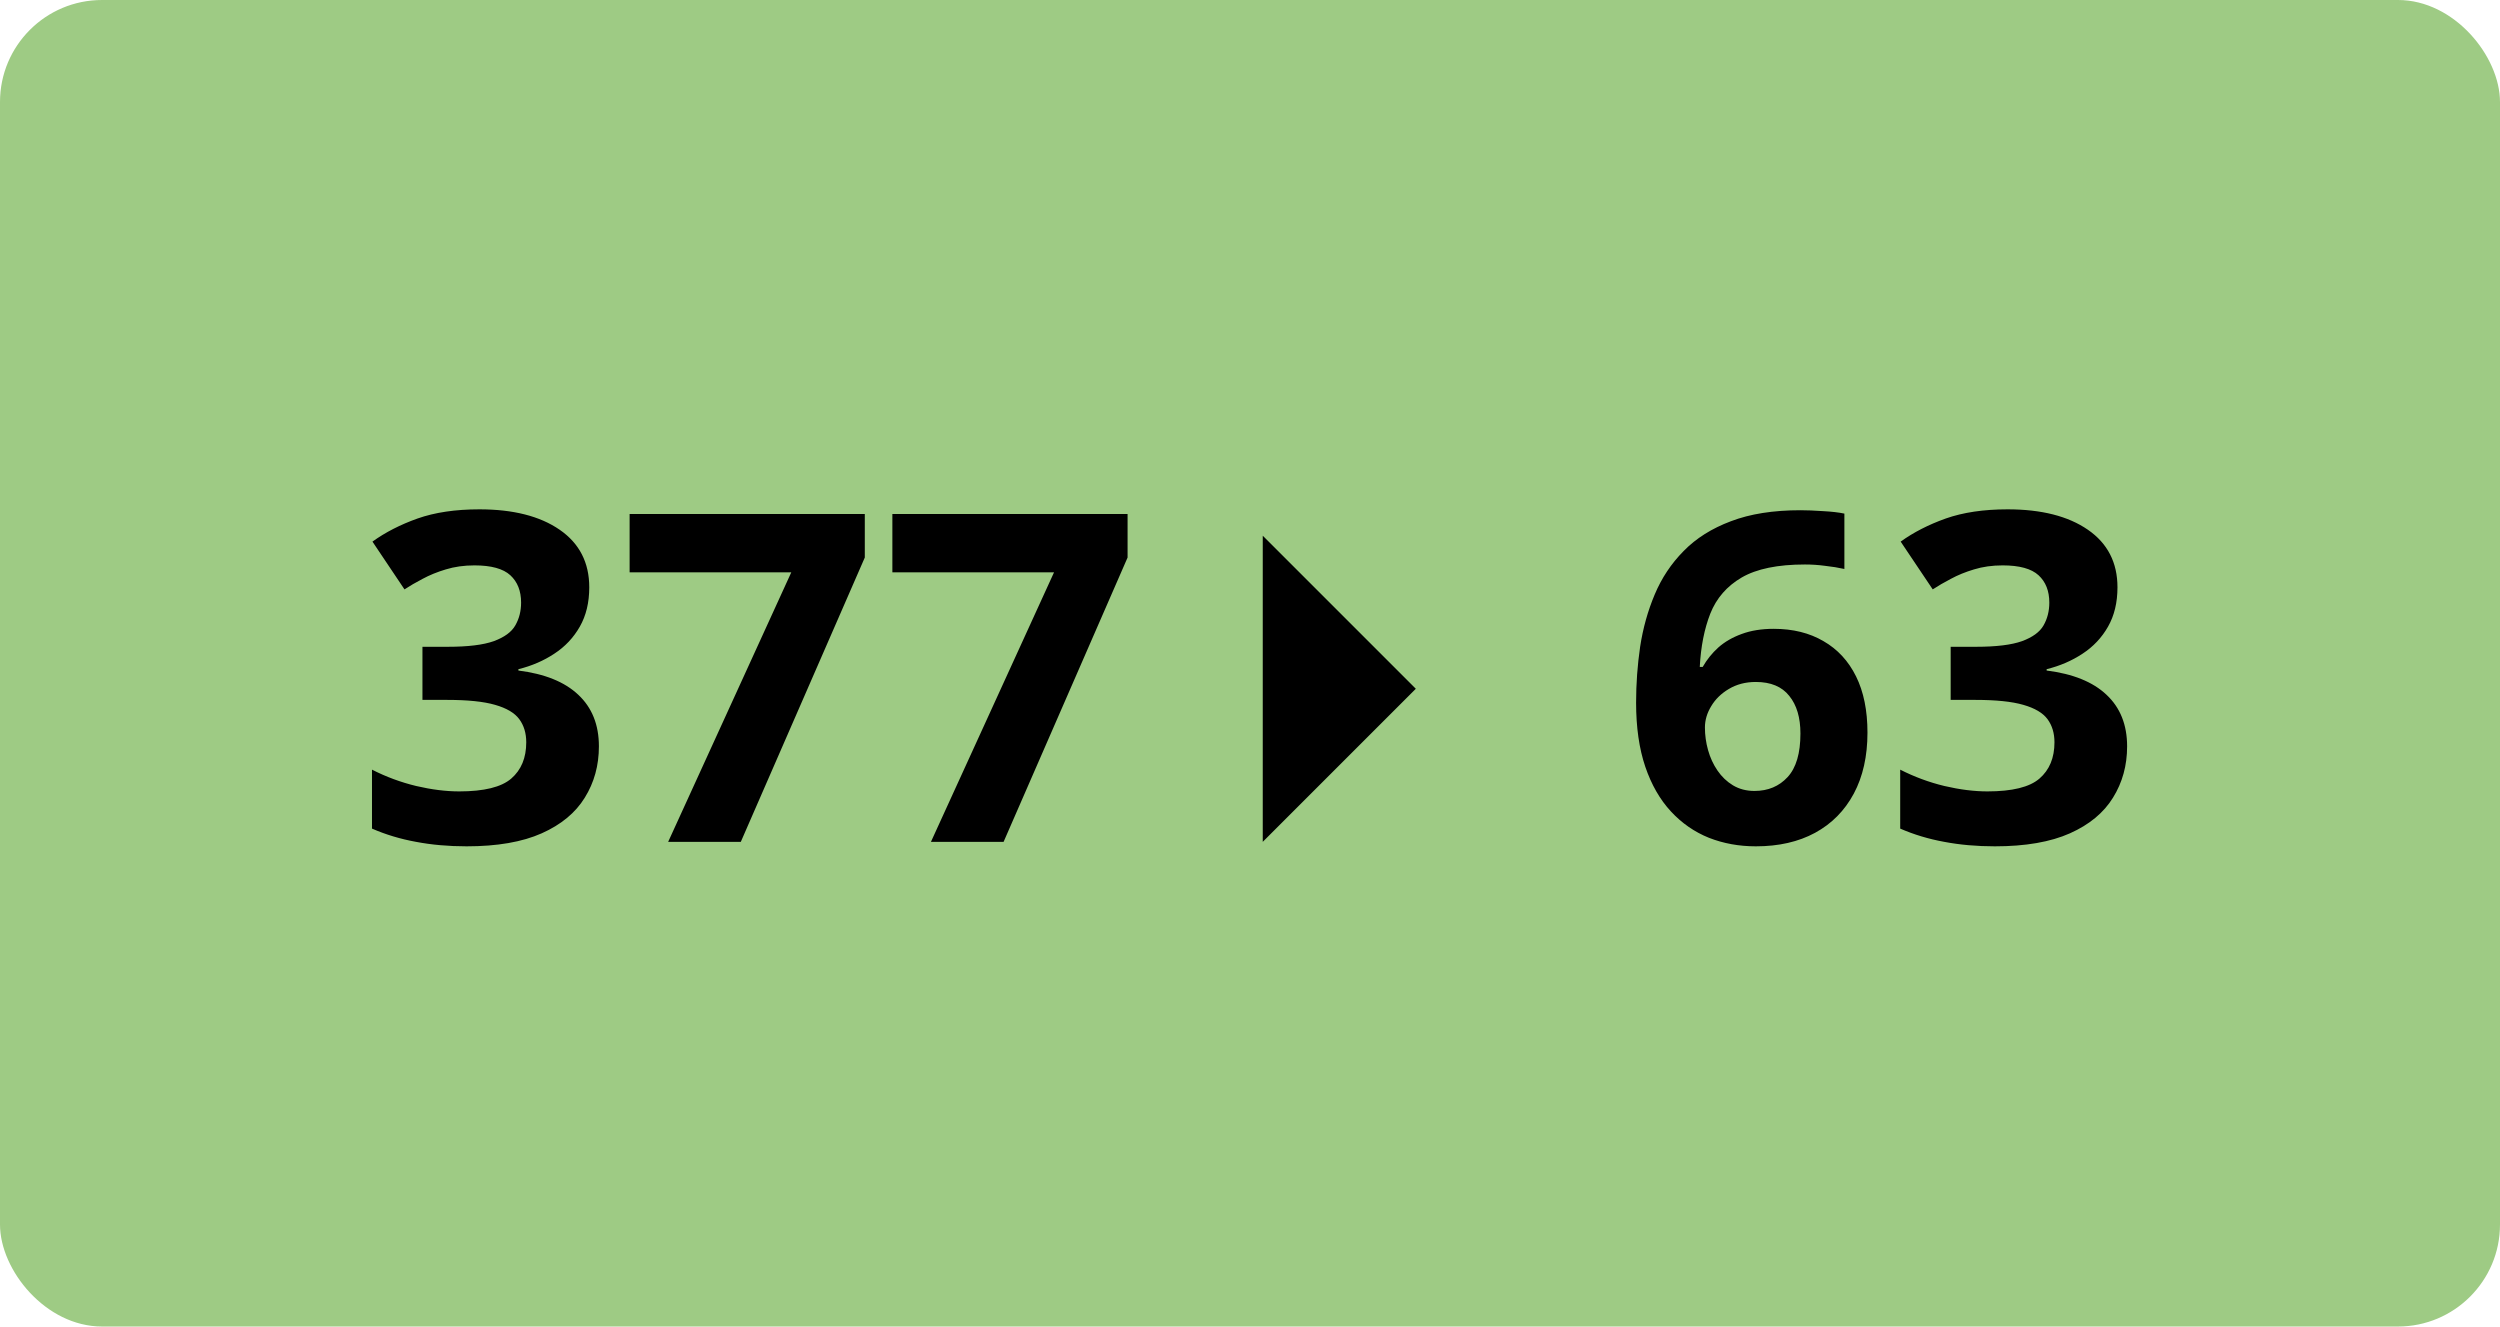 <svg width="98" height="52" viewBox="0 0 98 52" fill="none" xmlns="http://www.w3.org/2000/svg">
<rect width="98" height="52" rx="4" fill="#9ECB84"/>
<path d="M23.099 23.024C23.099 23.616 22.976 24.129 22.73 24.562C22.483 24.996 22.149 25.351 21.727 25.626C21.311 25.901 20.843 26.104 20.321 26.232V26.285C21.352 26.414 22.135 26.73 22.668 27.234C23.207 27.738 23.477 28.412 23.477 29.256C23.477 30.006 23.292 30.677 22.923 31.269C22.56 31.86 21.997 32.326 21.235 32.666C20.474 33.006 19.492 33.176 18.291 33.176C17.582 33.176 16.92 33.117 16.305 33C15.695 32.889 15.121 32.716 14.582 32.481V30.17C15.133 30.451 15.71 30.665 16.314 30.811C16.917 30.952 17.48 31.023 18.001 31.023C18.974 31.023 19.653 30.855 20.04 30.521C20.433 30.182 20.629 29.707 20.629 29.098C20.629 28.74 20.538 28.439 20.356 28.192C20.175 27.946 19.858 27.759 19.407 27.63C18.962 27.501 18.338 27.436 17.535 27.436H16.56V25.354H17.553C18.344 25.354 18.944 25.28 19.355 25.134C19.77 24.981 20.052 24.776 20.198 24.519C20.351 24.255 20.427 23.956 20.427 23.622C20.427 23.165 20.286 22.808 20.005 22.55C19.724 22.292 19.255 22.163 18.599 22.163C18.189 22.163 17.814 22.216 17.474 22.321C17.14 22.421 16.838 22.544 16.568 22.69C16.299 22.831 16.061 22.969 15.856 23.104L14.6 21.231C15.104 20.868 15.692 20.566 16.366 20.326C17.046 20.086 17.855 19.966 18.792 19.966C20.116 19.966 21.165 20.232 21.939 20.766C22.712 21.299 23.099 22.052 23.099 23.024ZM26.192 33L31.018 22.436H24.681V20.15H33.9V21.855L29.04 33H26.192ZM36.493 33L41.318 22.436H34.981V20.15H44.201V21.855L39.341 33H36.493ZM64.135 27.542C64.135 26.804 64.188 26.074 64.293 25.354C64.404 24.627 64.595 23.944 64.864 23.306C65.134 22.661 65.512 22.093 65.998 21.601C66.484 21.102 67.103 20.713 67.853 20.432C68.603 20.145 69.511 20.001 70.577 20.001C70.829 20.001 71.122 20.013 71.456 20.036C71.796 20.054 72.077 20.086 72.3 20.133V22.304C72.065 22.251 71.814 22.21 71.544 22.181C71.28 22.145 71.017 22.128 70.753 22.128C69.686 22.128 68.86 22.298 68.274 22.638C67.694 22.977 67.284 23.449 67.044 24.053C66.81 24.65 66.672 25.348 66.631 26.145H66.745C66.909 25.857 67.114 25.602 67.36 25.38C67.612 25.157 67.917 24.981 68.274 24.852C68.632 24.718 69.051 24.65 69.531 24.65C70.281 24.65 70.932 24.811 71.482 25.134C72.033 25.45 72.458 25.91 72.757 26.514C73.056 27.117 73.205 27.852 73.205 28.72C73.205 29.645 73.026 30.442 72.669 31.11C72.311 31.778 71.805 32.291 71.148 32.648C70.498 33 69.725 33.176 68.828 33.176C68.172 33.176 67.56 33.065 66.991 32.842C66.423 32.613 65.925 32.268 65.497 31.805C65.069 31.342 64.735 30.759 64.495 30.056C64.255 29.347 64.135 28.509 64.135 27.542ZM68.775 31.005C69.309 31.005 69.742 30.823 70.076 30.46C70.41 30.097 70.577 29.528 70.577 28.755C70.577 28.128 70.431 27.636 70.138 27.278C69.851 26.915 69.414 26.733 68.828 26.733C68.43 26.733 68.078 26.824 67.773 27.006C67.475 27.182 67.243 27.407 67.079 27.683C66.915 27.952 66.833 28.23 66.833 28.518C66.833 28.816 66.874 29.112 66.956 29.405C67.038 29.698 67.161 29.965 67.325 30.205C67.489 30.445 67.691 30.639 67.932 30.785C68.178 30.932 68.459 31.005 68.775 31.005ZM83.005 23.024C83.005 23.616 82.882 24.129 82.636 24.562C82.39 24.996 82.056 25.351 81.634 25.626C81.218 25.901 80.749 26.104 80.228 26.232V26.285C81.259 26.414 82.041 26.73 82.574 27.234C83.113 27.738 83.383 28.412 83.383 29.256C83.383 30.006 83.198 30.677 82.829 31.269C82.466 31.86 81.903 32.326 81.142 32.666C80.38 33.006 79.398 33.176 78.197 33.176C77.488 33.176 76.826 33.117 76.211 33C75.602 32.889 75.027 32.716 74.488 32.481V30.17C75.039 30.451 75.616 30.665 76.22 30.811C76.823 30.952 77.386 31.023 77.907 31.023C78.88 31.023 79.56 30.855 79.946 30.521C80.339 30.182 80.535 29.707 80.535 29.098C80.535 28.74 80.444 28.439 80.263 28.192C80.081 27.946 79.765 27.759 79.314 27.63C78.868 27.501 78.244 27.436 77.441 27.436H76.466V25.354H77.459C78.25 25.354 78.851 25.28 79.261 25.134C79.677 24.981 79.958 24.776 80.105 24.519C80.257 24.255 80.333 23.956 80.333 23.622C80.333 23.165 80.192 22.808 79.911 22.55C79.63 22.292 79.161 22.163 78.505 22.163C78.095 22.163 77.72 22.216 77.38 22.321C77.046 22.421 76.744 22.544 76.475 22.69C76.205 22.831 75.968 22.969 75.763 23.104L74.506 21.231C75.01 20.868 75.599 20.566 76.272 20.326C76.952 20.086 77.761 19.966 78.698 19.966C80.022 19.966 81.071 20.232 81.845 20.766C82.618 21.299 83.005 22.052 83.005 23.024Z" fill="black"/>
<path d="M49.5 21L55.5 27L49.5 33L49.5 21Z" fill="black"/>
</svg>
